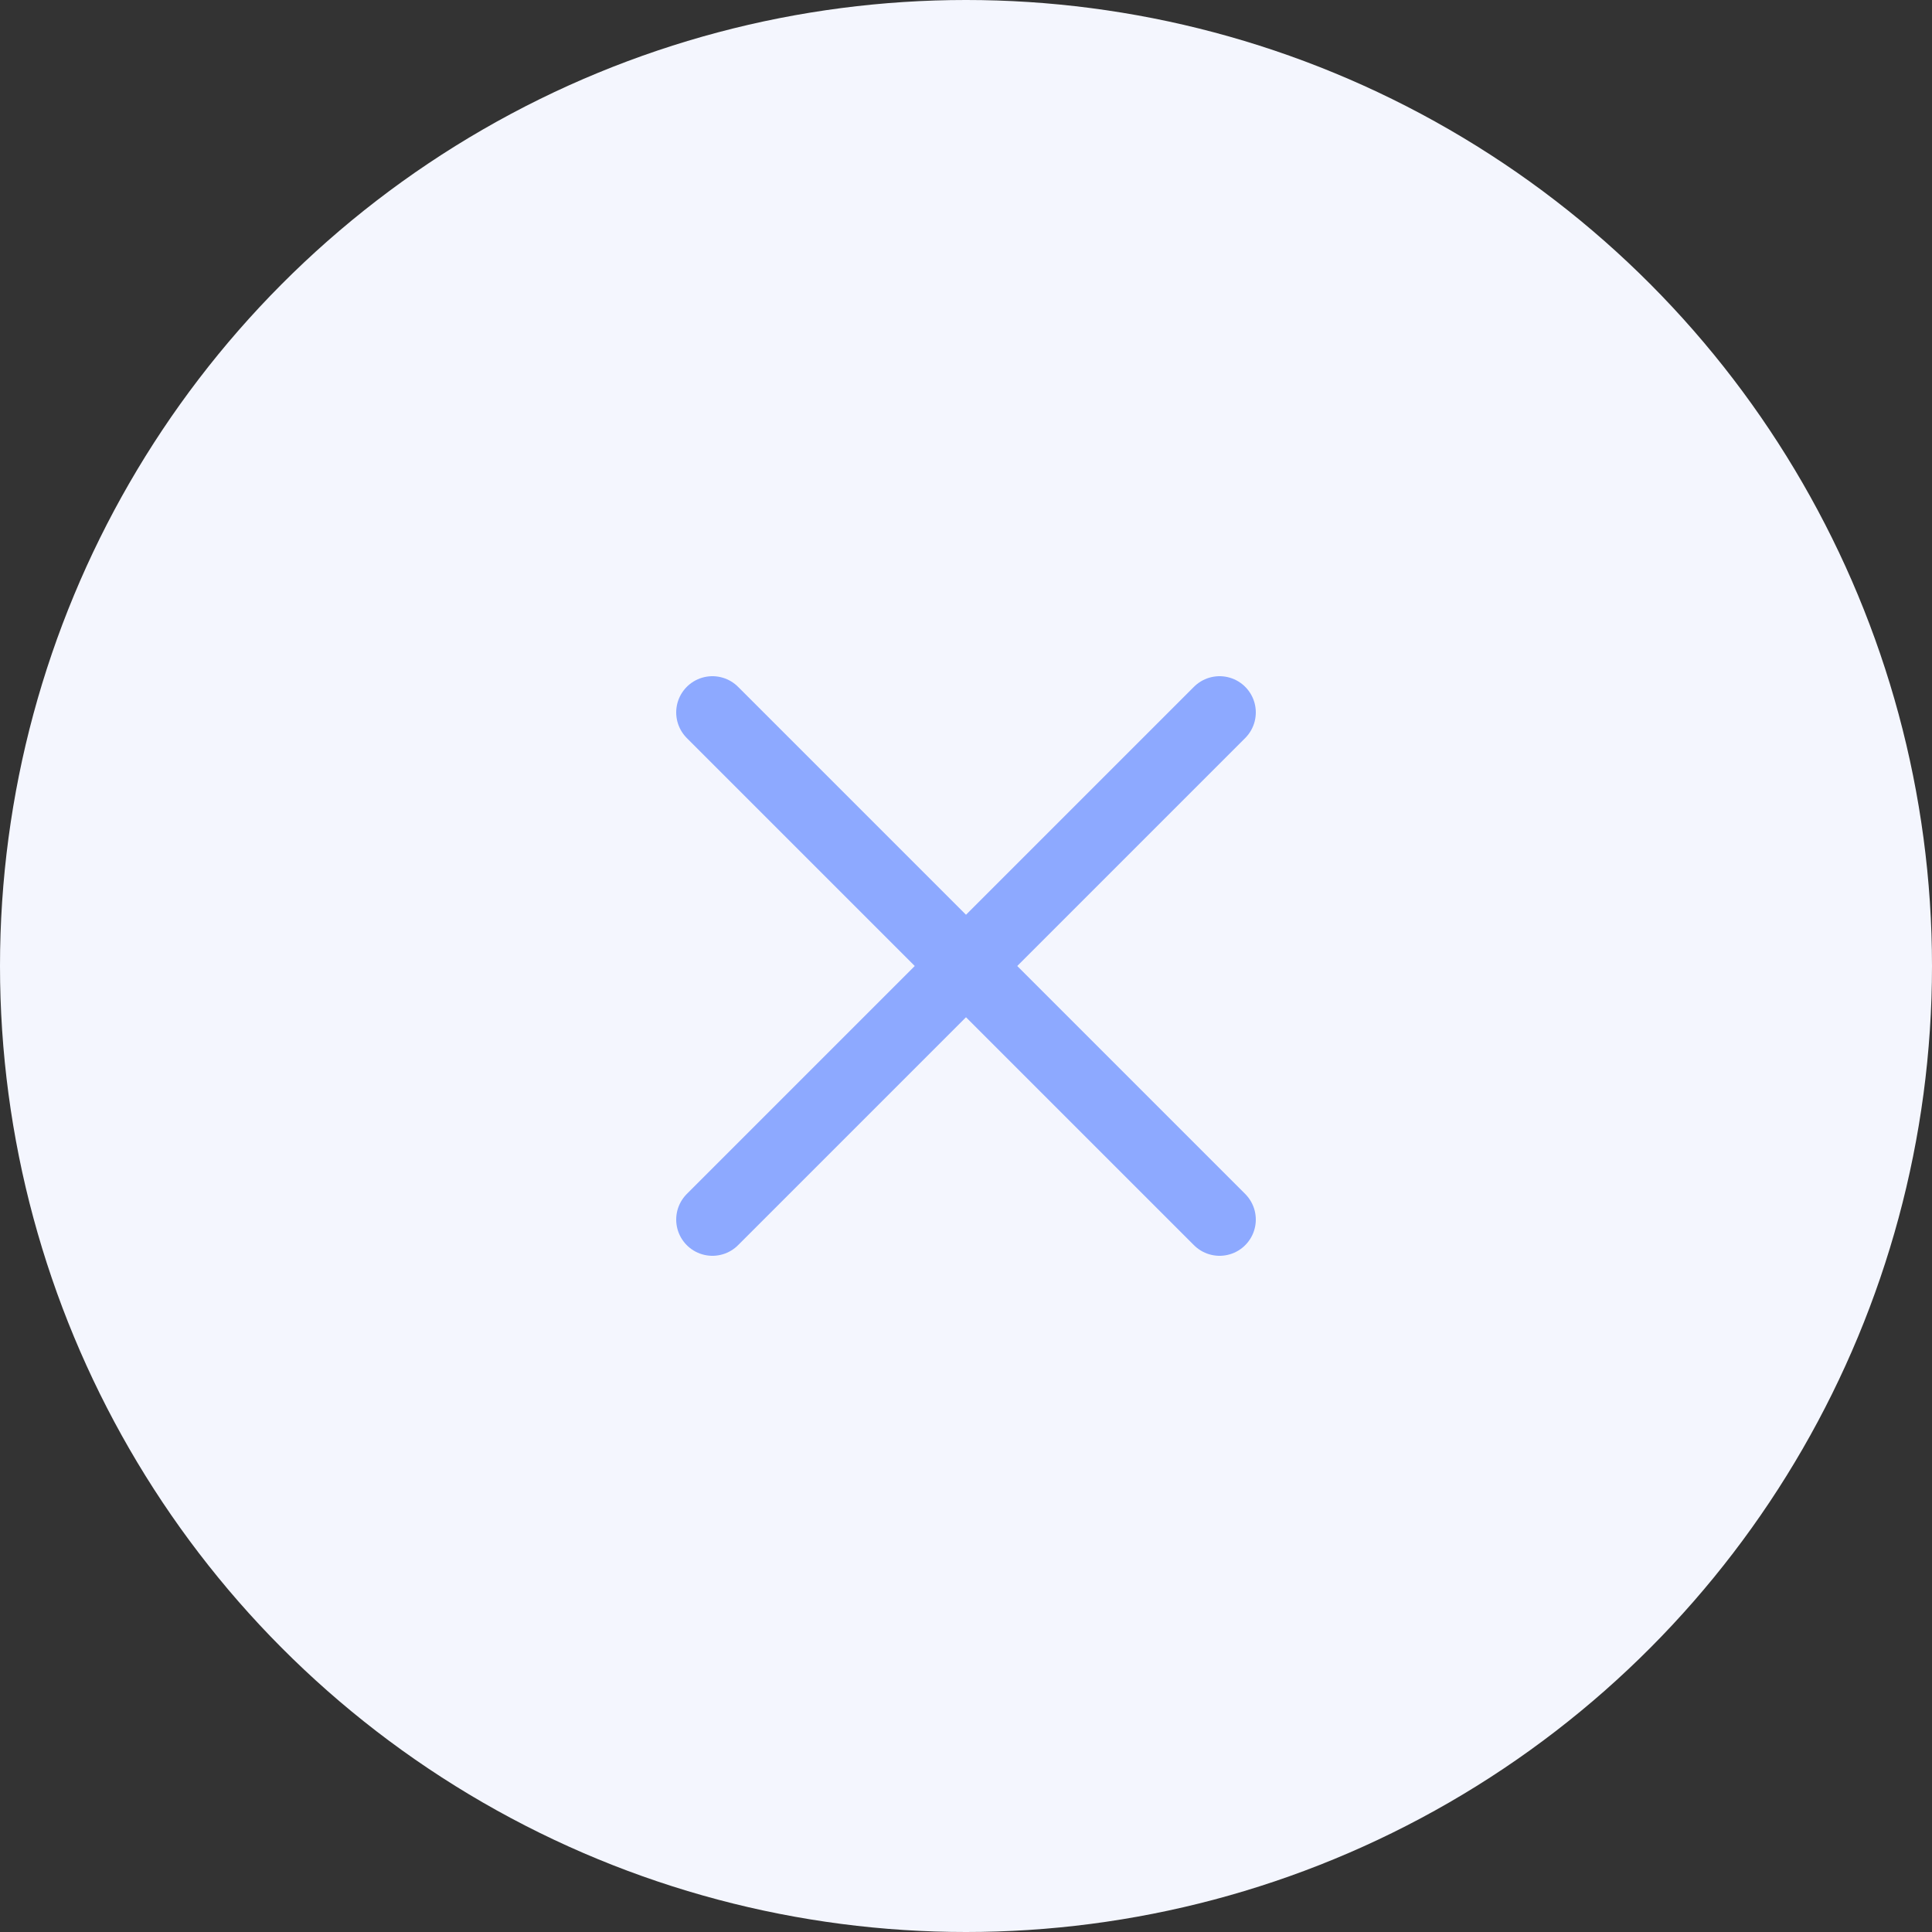 <?xml version="1.0" encoding="UTF-8"?><svg id="Layer_2" xmlns="http://www.w3.org/2000/svg" viewBox="0 0 40 40"><rect x="0" y="0" width="40" height="40" fill="#333333" stroke="none"/><defs><style>.cls-1{fill:#f4f6fe;stroke-width:0px;}.cls-2{opacity:.5;}.cls-3{fill:none;stroke:#255cff;stroke-linecap:round;stroke-linejoin:round;stroke-width:1.5px;}</style></defs><g id="Layer_1-2"><circle class="cls-1" cx="20" cy="20" r="20"/><g class="cls-2"><line class="cls-3" x1="14.75" y1="14.75" x2="25.25" y2="25.25"/><line class="cls-3" x1="25.25" y1="14.75" x2="14.75" y2="25.25"/></g></g></svg>